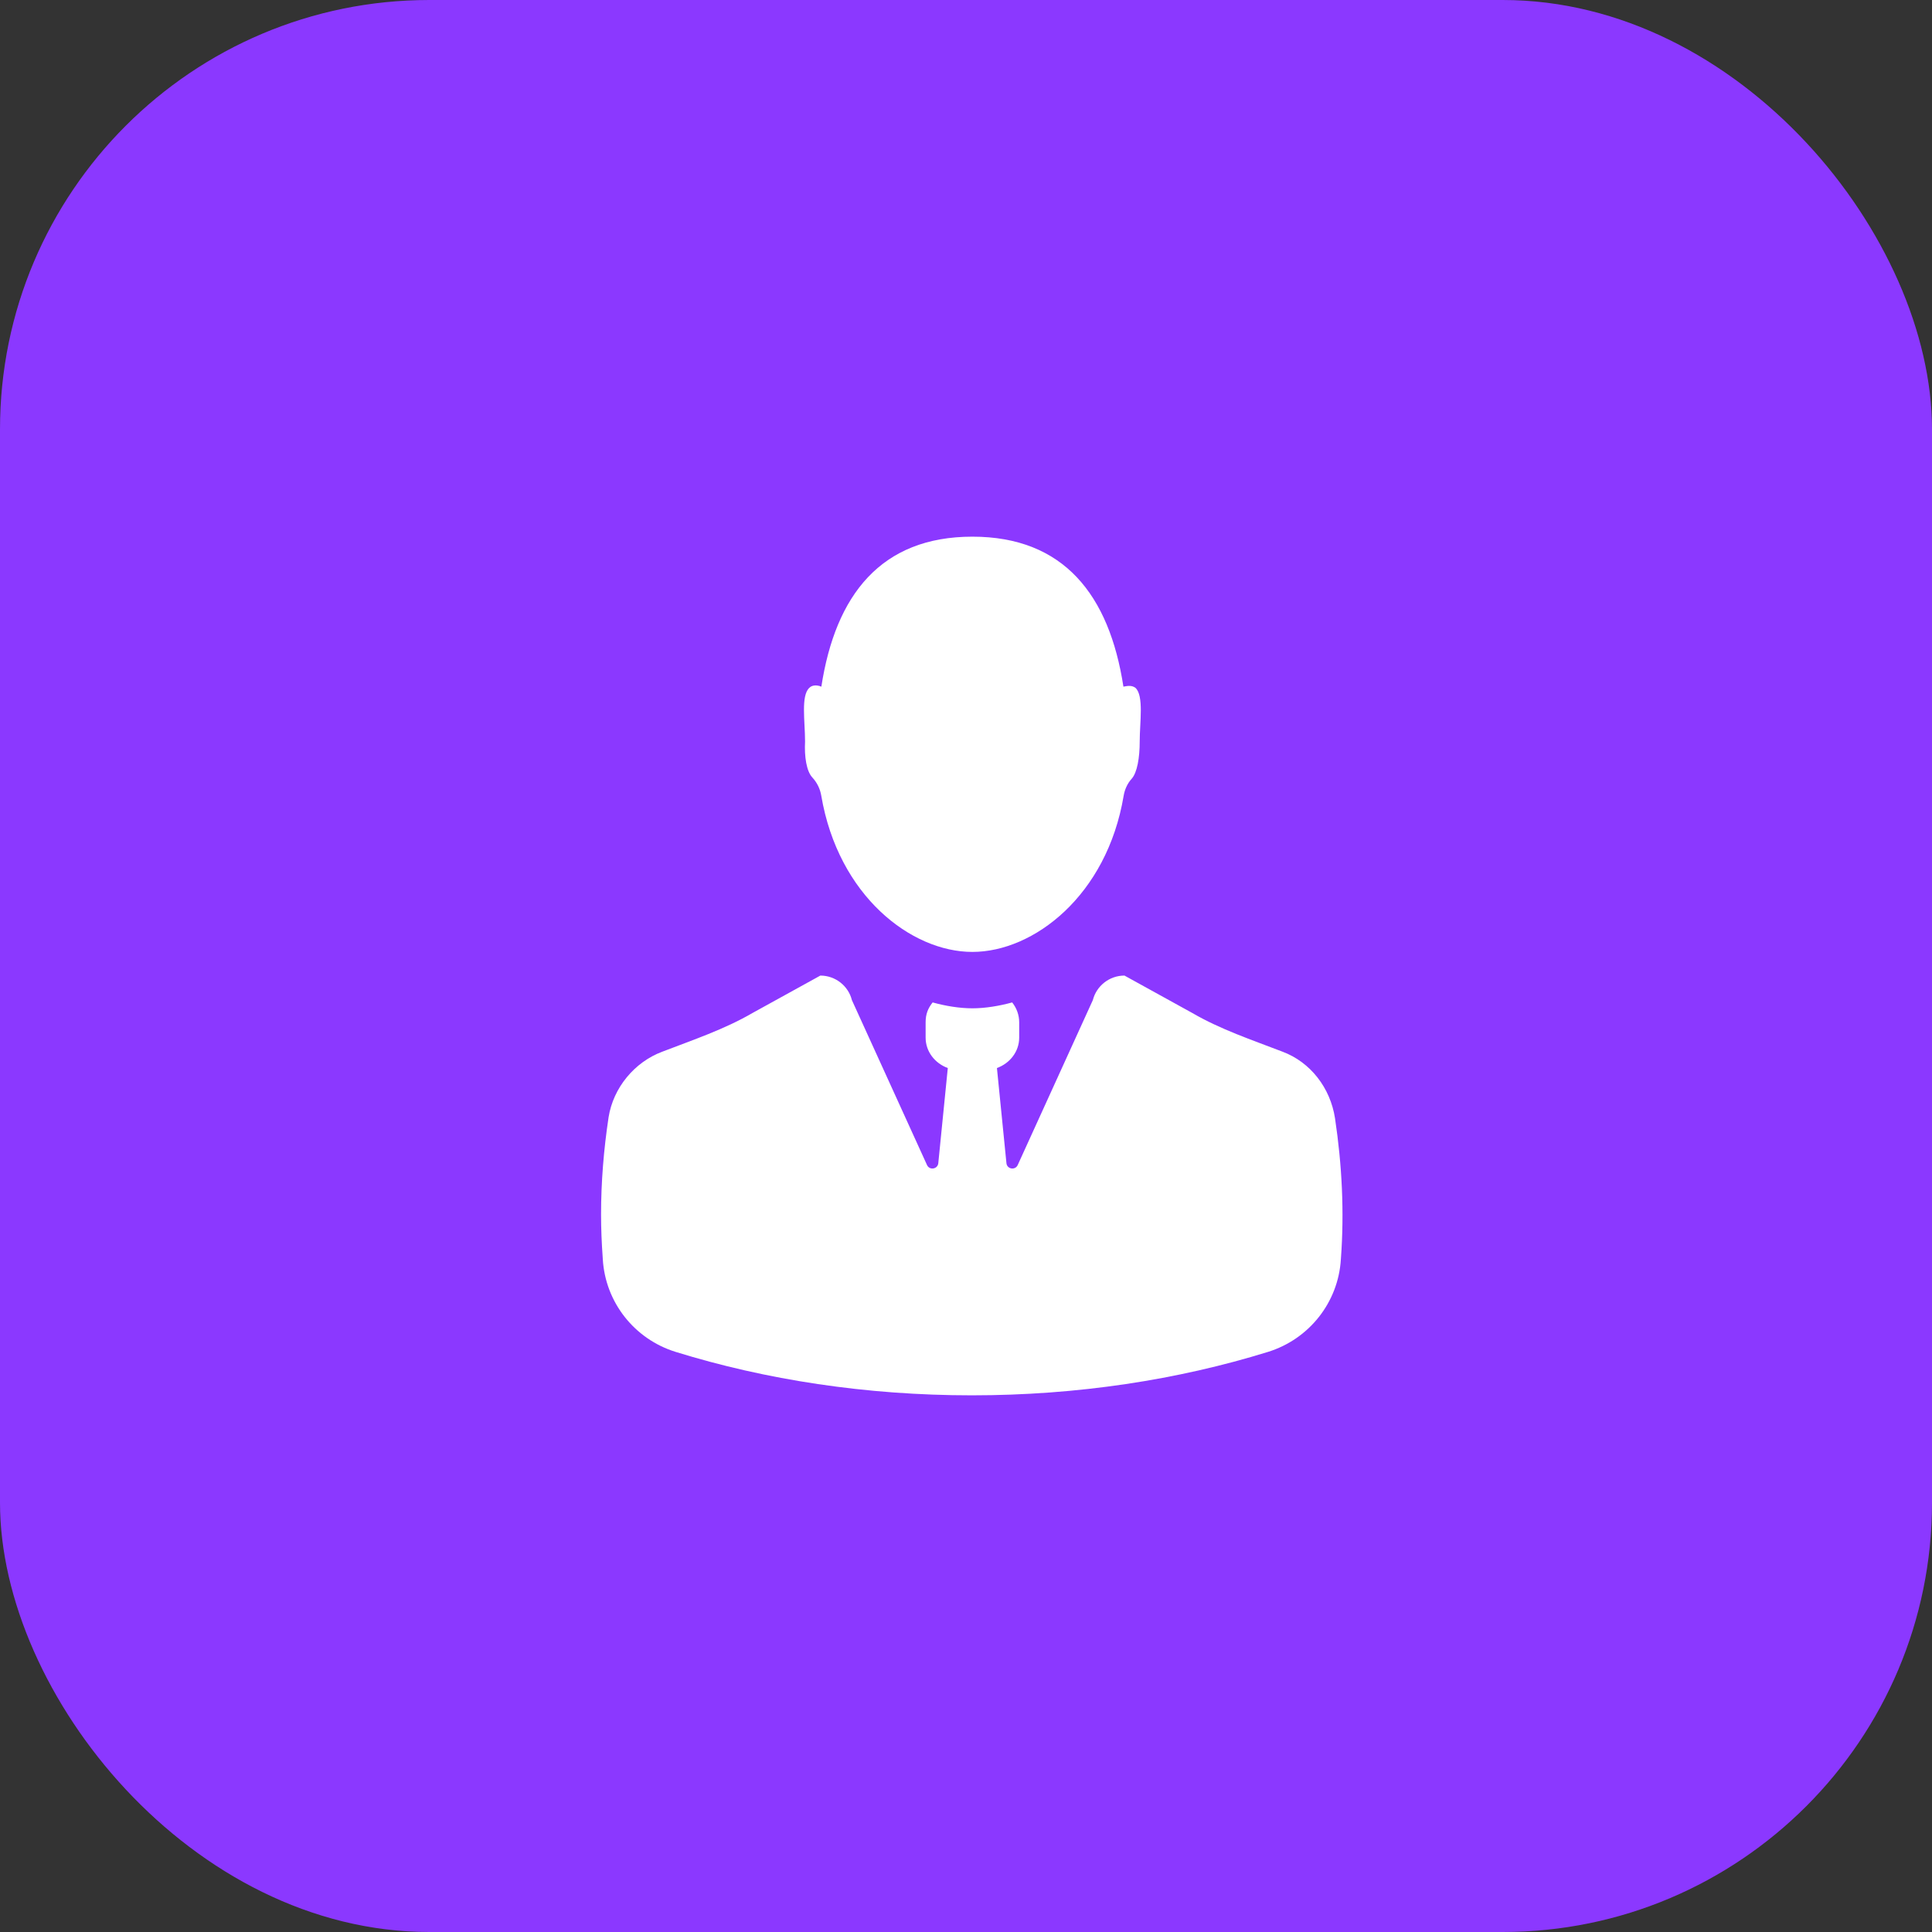 <svg width="90" height="90" viewBox="0 0 90 90" fill="none" xmlns="http://www.w3.org/2000/svg">
<rect x="0" y="0" width="90" height="90" fill="#333333" stroke="none"/>
<rect width="90" height="90" rx="20" fill="#8B38FF"/>
<path d="M62.465 58.632L62.463 58.663C62.342 60.668 60.987 62.382 59.067 62.977C54.875 64.275 50.2 65 45.27 65C40.342 65 35.668 64.275 31.476 62.977C29.555 62.383 28.2 60.668 28.081 58.662L28.076 58.58C28.028 57.912 28 57.239 28 56.571C28 55.059 28.123 53.553 28.351 52.041C28.569 50.677 29.549 49.478 30.857 48.99C32.274 48.445 33.743 47.952 35.055 47.189L38.215 45.446C38.921 45.446 39.523 45.934 39.684 46.588L43.184 54.272C43.301 54.528 43.681 54.465 43.709 54.186L44.152 49.753C43.555 49.535 43.119 48.99 43.119 48.336V47.625C43.119 47.242 43.228 46.971 43.446 46.697C44.043 46.862 44.697 46.971 45.299 46.971C45.896 46.971 46.55 46.862 47.151 46.697C47.369 46.971 47.478 47.298 47.478 47.625V48.336C47.478 48.99 47.042 49.535 46.441 49.753L46.884 54.186C46.912 54.466 47.292 54.528 47.409 54.272L50.909 46.588C51.075 45.934 51.672 45.446 52.382 45.446L55.542 47.189C56.85 47.952 58.324 48.445 59.74 48.99C61.048 49.478 61.972 50.677 62.19 52.093C62.517 54.273 62.626 56.452 62.465 58.632Z" fill="white"/>
<path d="M37.841 36.217C38.059 36.452 38.204 36.745 38.257 37.061C39.049 41.735 42.449 44.344 45.297 44.344C48.153 44.344 51.563 41.722 52.344 37.071C52.393 36.779 52.516 36.501 52.715 36.281C52.974 35.995 53.092 35.299 53.092 34.541C53.092 33.655 53.295 32.404 52.89 32.039C52.738 31.934 52.586 31.934 52.333 31.987C51.675 27.711 49.549 25 45.297 25C41.046 25 38.92 27.711 38.262 31.987C38.009 31.882 37.806 31.935 37.705 32.039C37.3 32.404 37.503 33.603 37.503 34.541C37.465 35.248 37.57 35.925 37.841 36.217Z" fill="white"/>
</svg>
